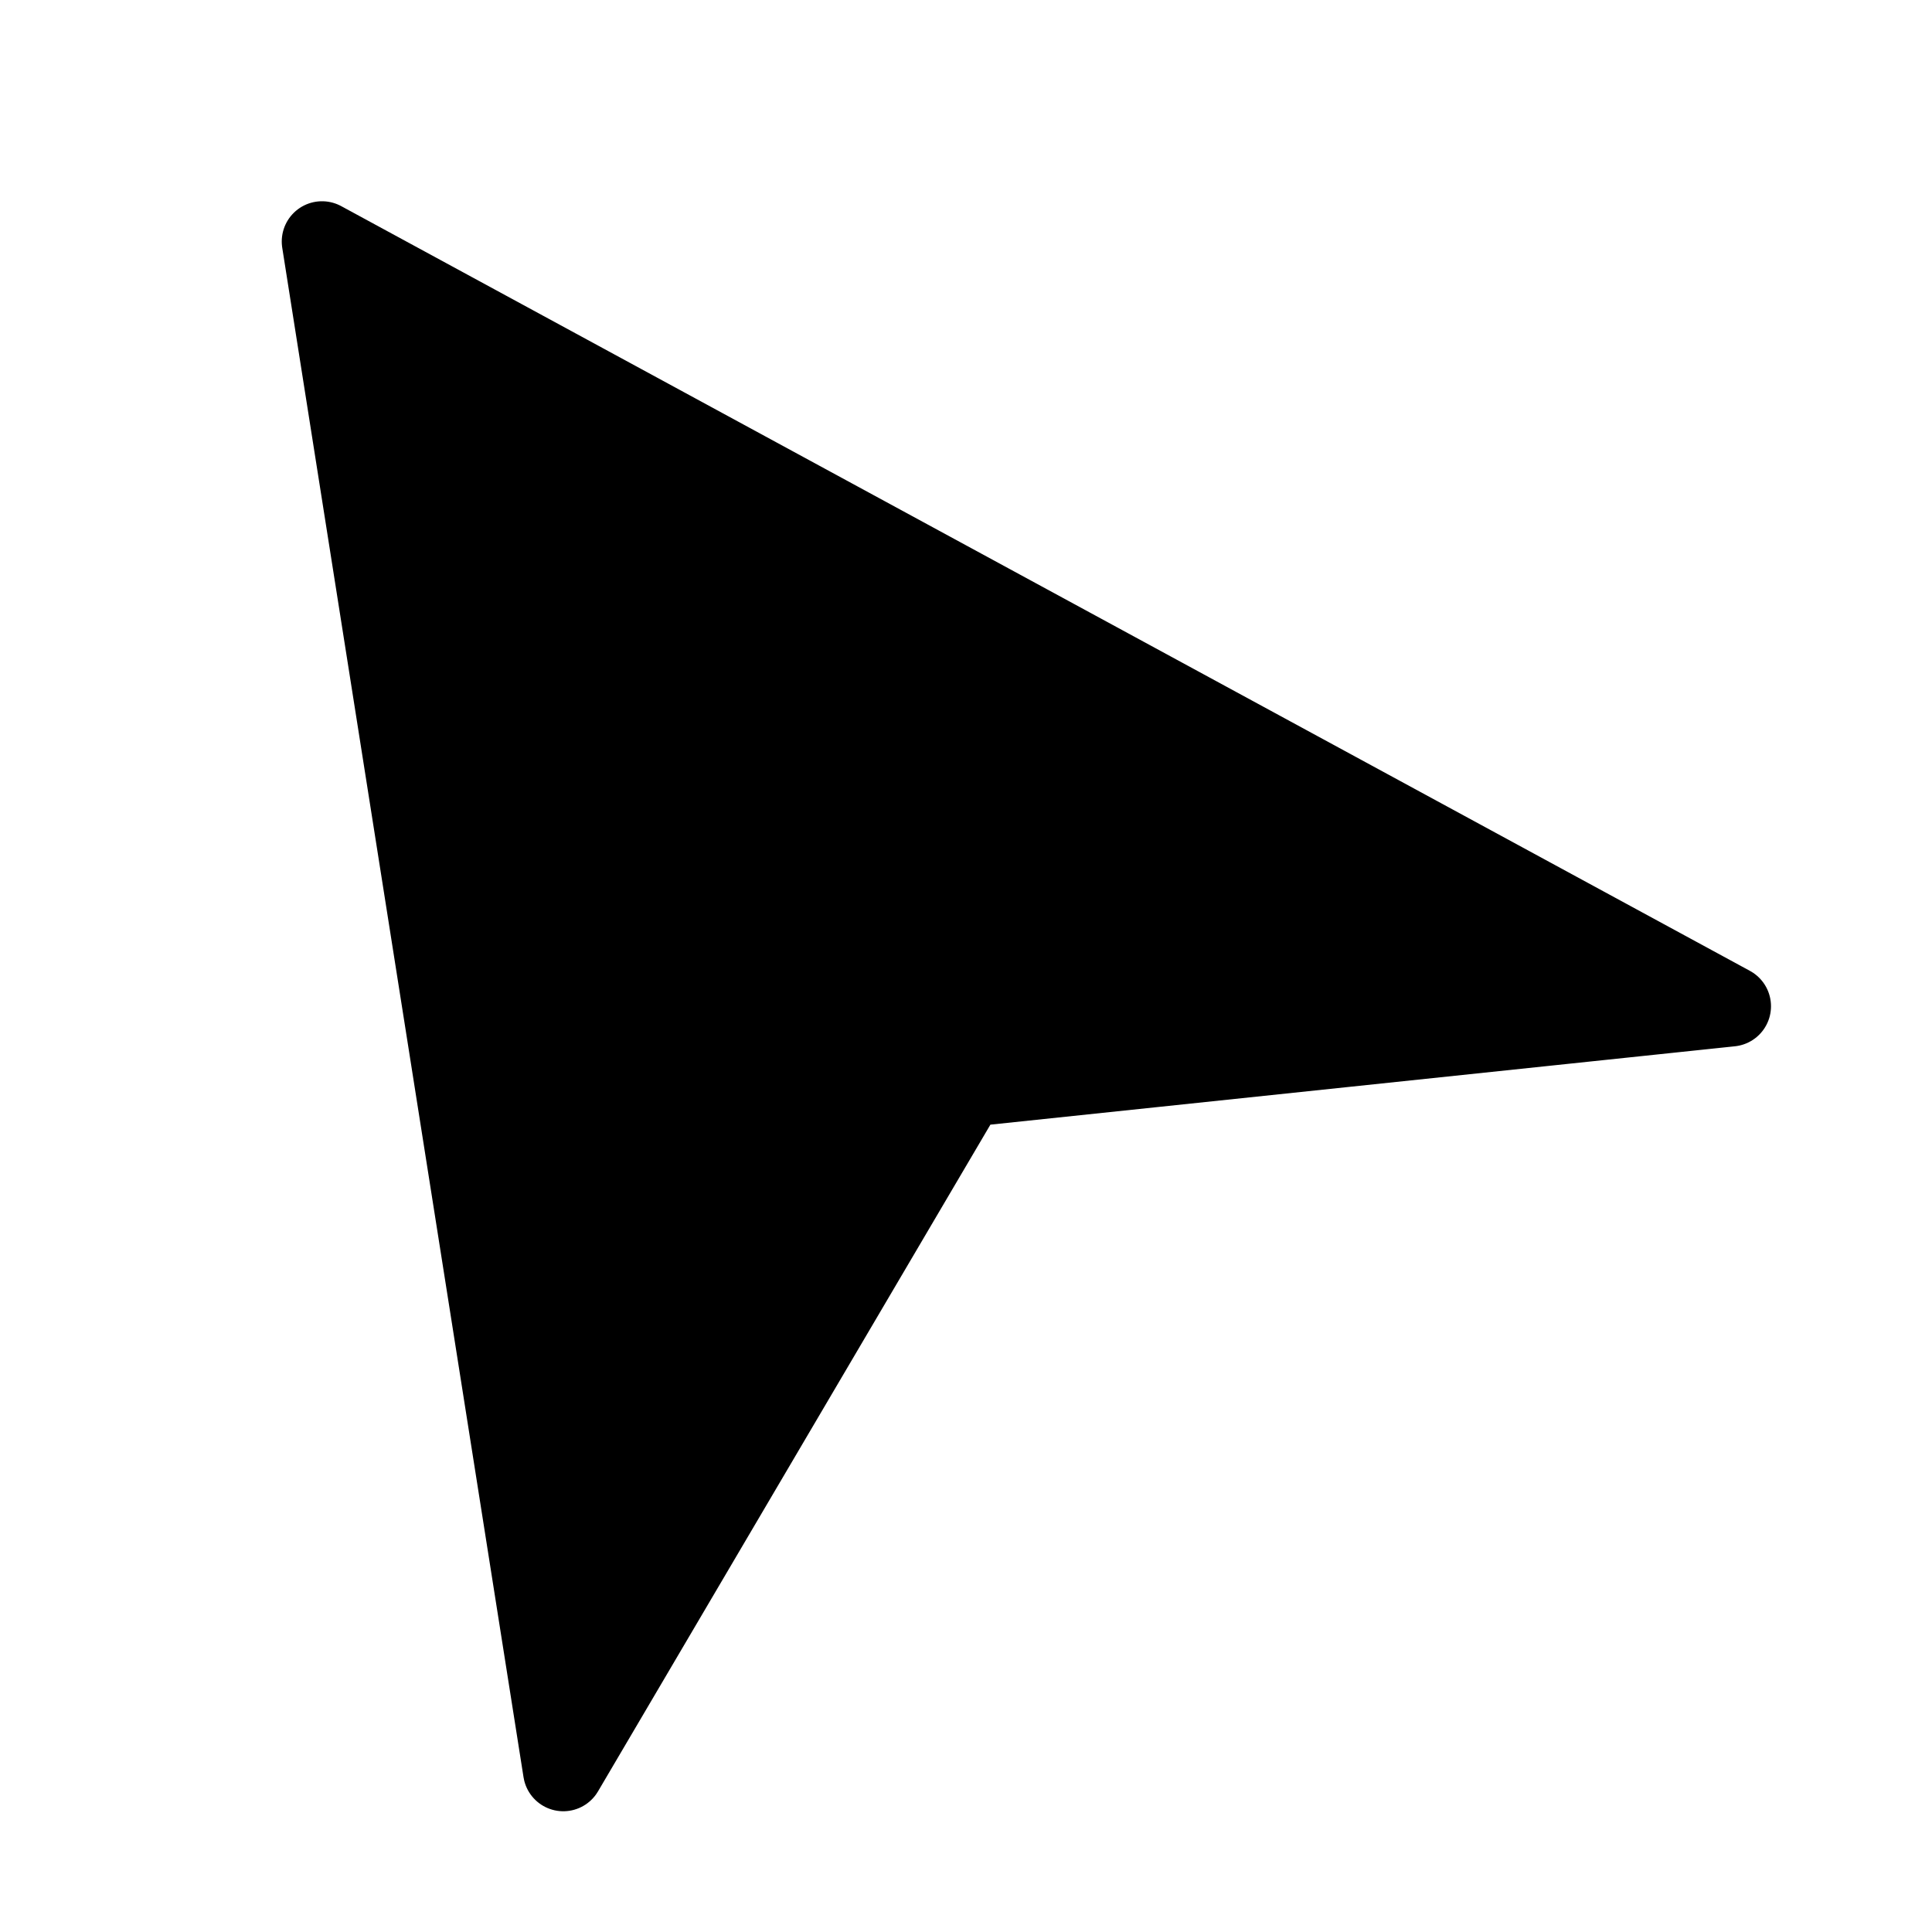 <svg viewBox="0 0 48 48" fill="none" xmlns="http://www.w3.org/2000/svg"><path d="M8 6L43 25L24 27L13.995 44L8 6Z" fill="currentColor" stroke="currentColor" stroke-width="2" stroke-linejoin="round"/></svg>